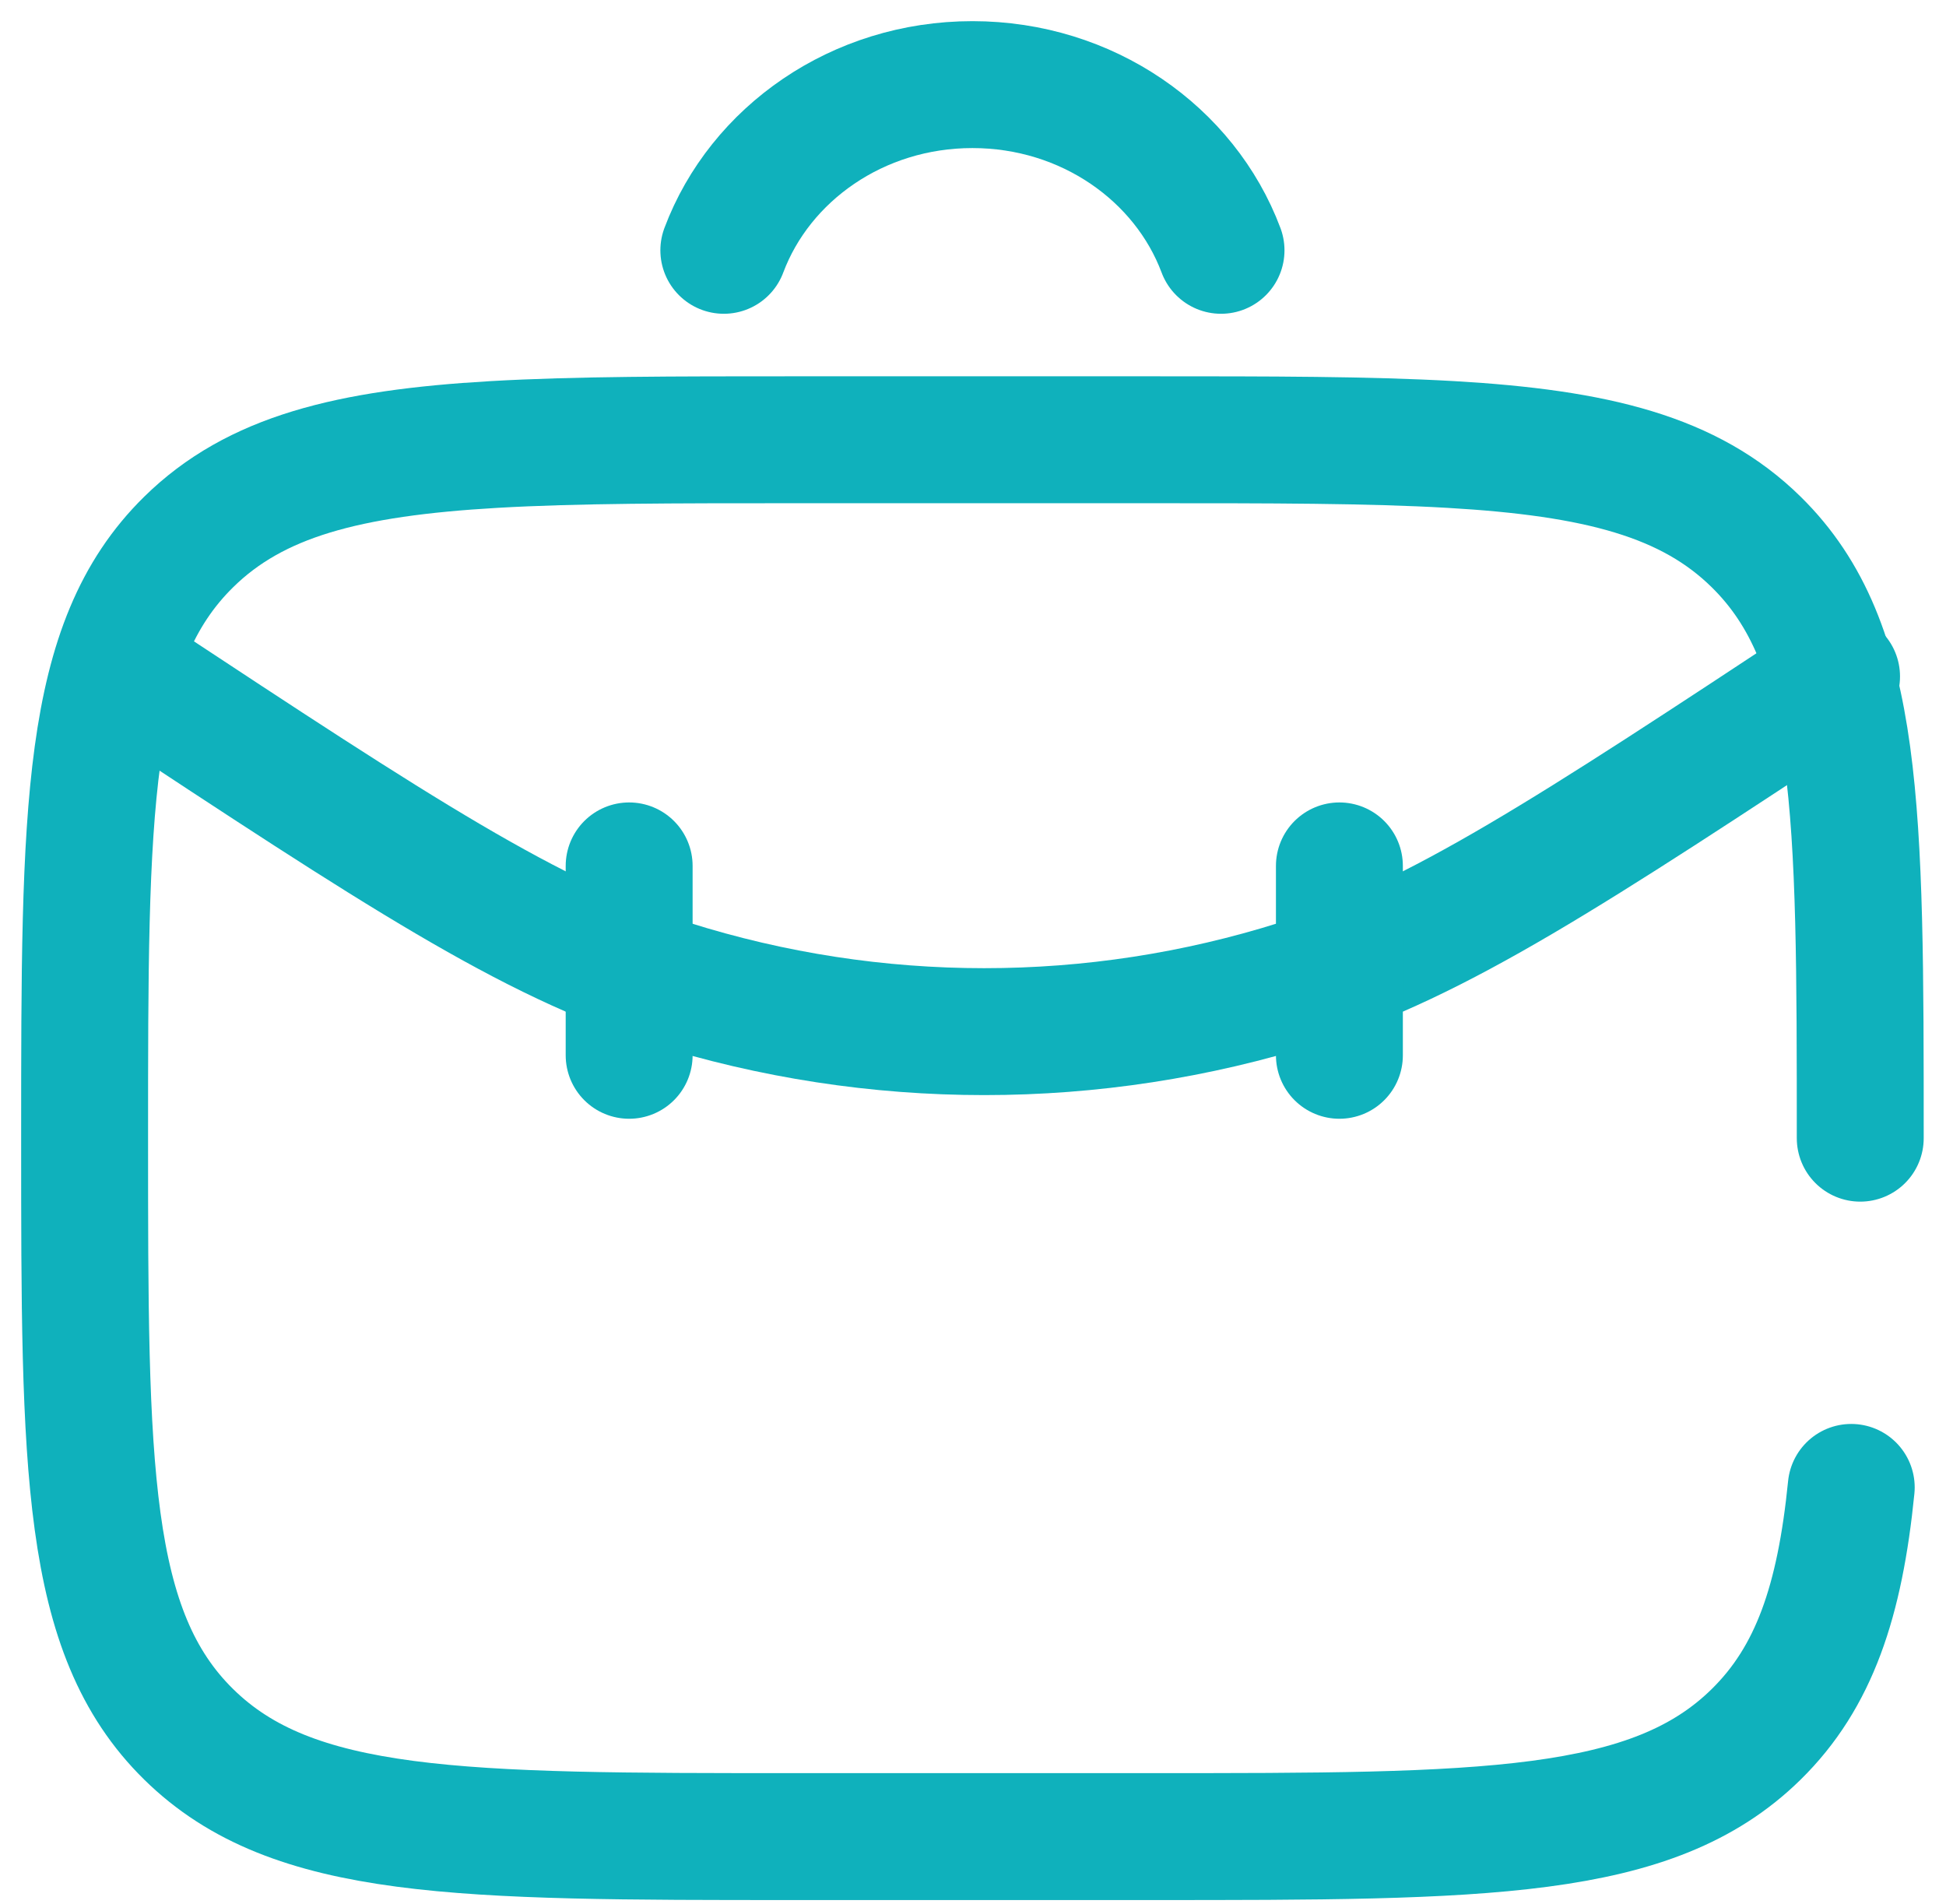 <svg xmlns="http://www.w3.org/2000/svg" width="46" height="45" viewBox="0 0 46 45" fill="none"><path d="M43.413 15.991C37.137 20.13 33.999 22.2 30.691 23.242C25.855 24.767 20.677 24.767 15.842 23.242C12.534 22.2 9.396 20.13 3.119 15.991" stroke="#0FB1BC" stroke-width="3" stroke-linecap="round"></path><path d="M14.872 20.468V24.945" stroke="#0FB1BC" stroke-width="3" stroke-linecap="round"></path><path d="M31.661 20.468V24.945" stroke="#0FB1BC" stroke-width="3" stroke-linecap="round"></path><path d="M17.11 5.917C17.966 3.635 20.274 2 22.986 2C25.7 2 28.008 3.635 28.863 5.917" stroke="#0FB1BC" stroke-width="3" stroke-linecap="round"></path><path d="M43.973 26.904C43.973 19.121 43.973 15.23 41.514 12.812C39.94 11.264 37.75 10.707 34.3 10.507C32.363 10.395 30.029 10.395 27.184 10.395H18.789C15.944 10.395 13.61 10.395 11.673 10.507C8.223 10.707 6.033 11.264 4.459 12.812C2 15.23 2 19.121 2 26.904C2 34.687 2 38.578 4.459 40.995C6.917 43.413 10.875 43.413 18.789 43.413H27.184C35.098 43.413 39.056 43.413 41.514 40.995C42.885 39.648 43.492 37.842 43.76 35.159" stroke="#0FB1BC" stroke-width="3" stroke-linecap="round"></path></svg>